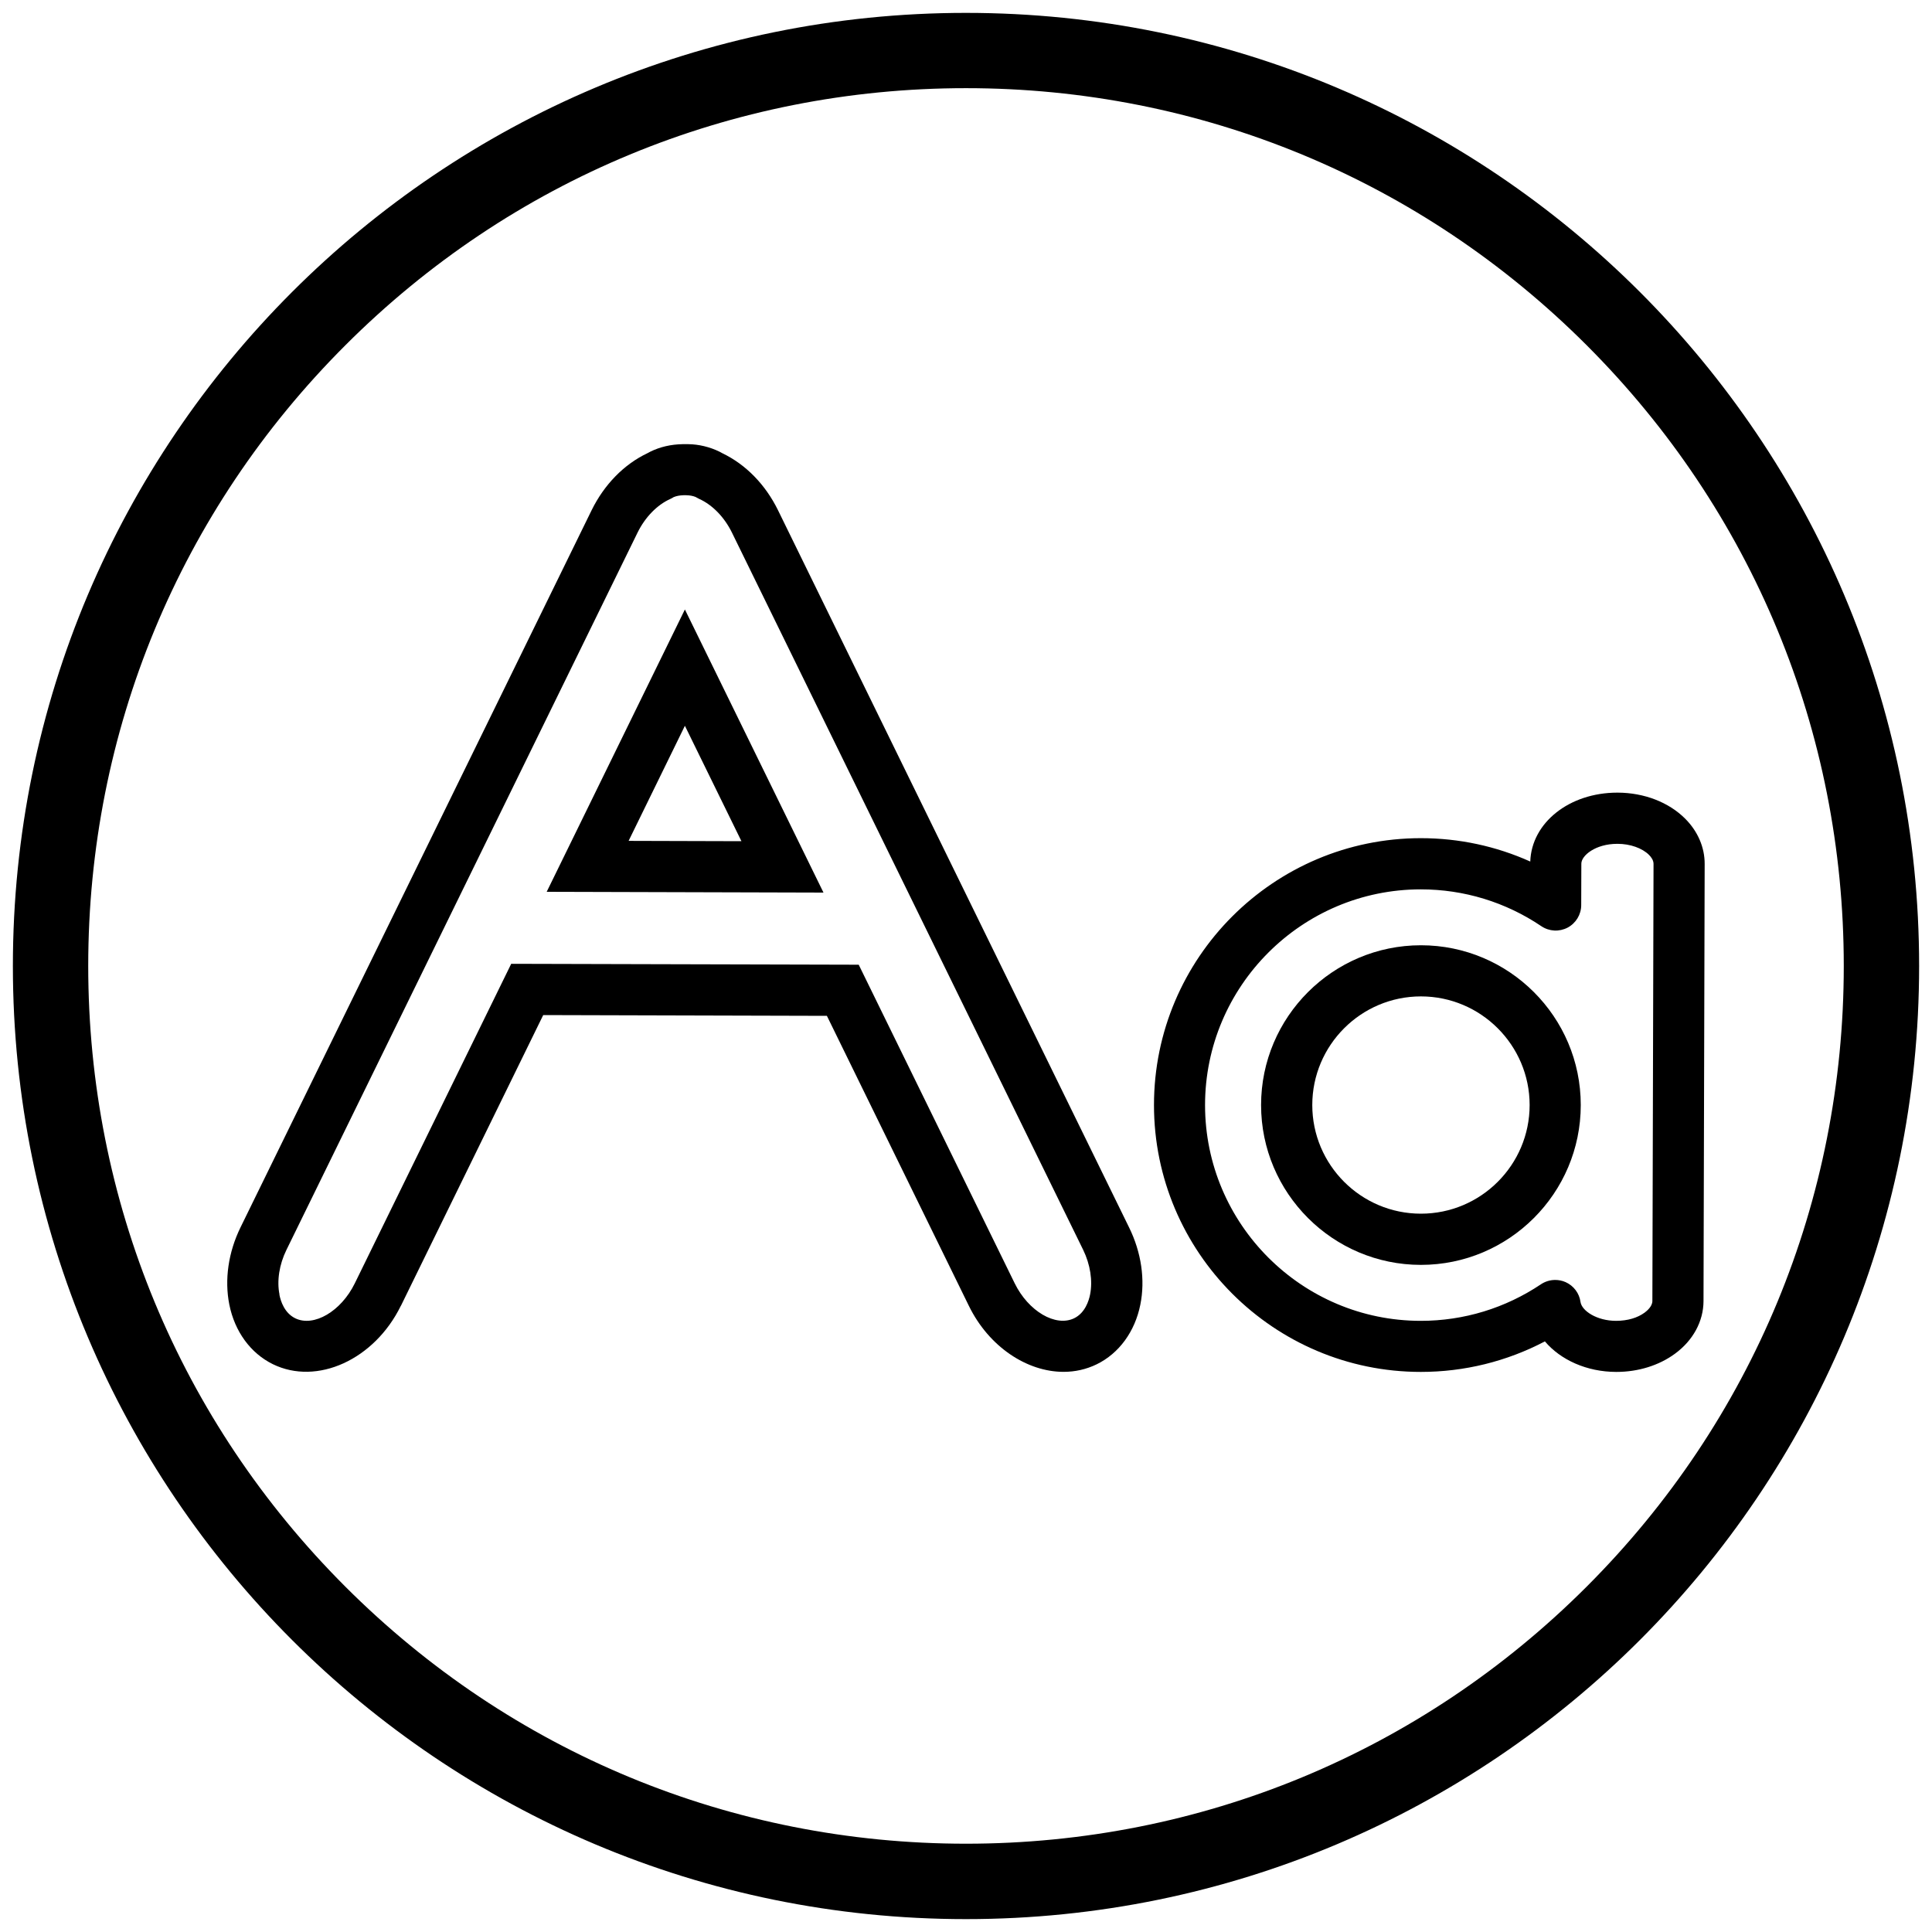 <?xml version="1.0" encoding="UTF-8"?><svg id="Layer_1" xmlns="http://www.w3.org/2000/svg" width="300" height="300" viewBox="0 0 300 300"><path d="M150,13.69c36.41,0,70.64,14.18,96.38,39.92,25.74,25.74,39.92,59.97,39.92,96.38s-14.18,70.64-39.92,96.38c-25.74,25.74-59.97,39.92-96.38,39.92s-70.64-14.18-96.38-39.92c-25.74-25.74-39.92-59.97-39.92-96.38S27.87,79.36,53.62,53.62C79.36,27.87,113.59,13.69,150,13.69m0-11.69C68.26,2,2,68.26,2,150s66.26,148,148,148,148-66.26,148-148S231.74,2,150,2h0Z"/><g><path d="M62.25,202.77l22.1-45.15,44.05,.12,22.05,45.04c3.11,6.36,9.02,10.24,14.7,10.24,1.78,0,3.52-.38,5.16-1.18,3.45-1.69,5.92-5.06,6.76-9.25,.78-3.86,.16-8.12-1.75-12l-54.52-111.38c-1.95-3.97-4.99-7.08-8.61-8.82l-.44-.24c-1.55-.76-3.25-1.16-4.88-1.18-.17,0-.33,0-.54,0h-.33c-1.81,.03-3.52,.42-5.05,1.18-.14,.07-.28,.14-.41,.22-3.65,1.73-6.7,4.86-8.66,8.83l-54.53,111.38c-1.9,3.88-2.51,8.14-1.74,12,.84,4.19,3.31,7.56,6.76,9.25,6.87,3.36,15.78-.71,19.87-9.06Zm-18.85-1.76c-.43-2.12-.04-4.65,1.08-6.93l54.52-111.38c1.18-2.4,3.04-4.31,5.1-5.23l.24-.12c.09-.05,.18-.11,.27-.16,.43-.18,.93-.27,1.5-.29h.45c.54,.01,1.03,.1,1.43,.26l.56,.3c2.06,.92,3.92,2.83,5.1,5.23l54.54,111.38c1.11,2.28,1.5,4.81,1.08,6.93-.2,1.03-.8,2.87-2.46,3.69-2.88,1.41-7.12-1.07-9.25-5.42l-24.22-49.47-53.96-.14-24.29,49.62c-2.13,4.35-6.36,6.83-9.25,5.42-1.67-.82-2.26-2.65-2.46-3.69Z"/><path d="M106.35,94.64l-21.46,43.84,42.98,.12-21.52-43.96Zm0,18.06l8.78,17.92-17.52-.05,8.74-17.87Z"/><path d="M251.19,123.08h-.05c-7.46,0-13.32,4.67-13.52,10.7-5.31-2.39-11.08-3.63-16.99-3.63-22.85,0-41.44,18.59-41.44,41.44s18.59,41.44,41.44,41.44c6.76,0,13.34-1.63,19.26-4.74,2.44,2.88,6.51,4.73,11.05,4.74h.06c3.38,0,6.6-1,9.08-2.82,2.82-2.06,4.43-5.04,4.44-8.17l.18-67.89c.01-2.56-1.06-5.05-3.01-7.01-2.56-2.57-6.39-4.05-10.51-4.06Zm5.39,78.94c0,.83-.84,1.53-1.2,1.8-1.12,.82-2.63,1.27-4.42,1.28-3.02,0-5.34-1.56-5.54-2.93-.18-1.35-1.06-2.52-2.31-3.08-.52-.23-1.07-.34-1.62-.34-.77,0-1.55,.23-2.21,.67-5.53,3.71-11.98,5.68-18.66,5.68-18.47,0-33.5-15.03-33.5-33.5s15.03-33.5,33.5-33.5c6.7,0,13.18,1.98,18.72,5.72,1.22,.82,2.78,.9,4.08,.22,1.29-.69,2.11-2.03,2.11-3.5l.02-6.43c0-1.25,2.18-3.08,5.59-3.08,0,0,.02,0,.03,0,1.97,0,3.84,.67,4.89,1.72,.32,.32,.7,.82,.7,1.39l-.18,67.89Z"/><path d="M220.64,146.78c-13.68,0-24.82,11.13-24.82,24.81s11.14,24.82,24.82,24.82,24.82-11.13,24.82-24.82-11.14-24.81-24.82-24.81Zm0,41.68c-9.31,0-16.87-7.57-16.87-16.87s7.57-16.87,16.87-16.87,16.88,7.57,16.88,16.87-7.57,16.87-16.88,16.87Z"/></g></svg>